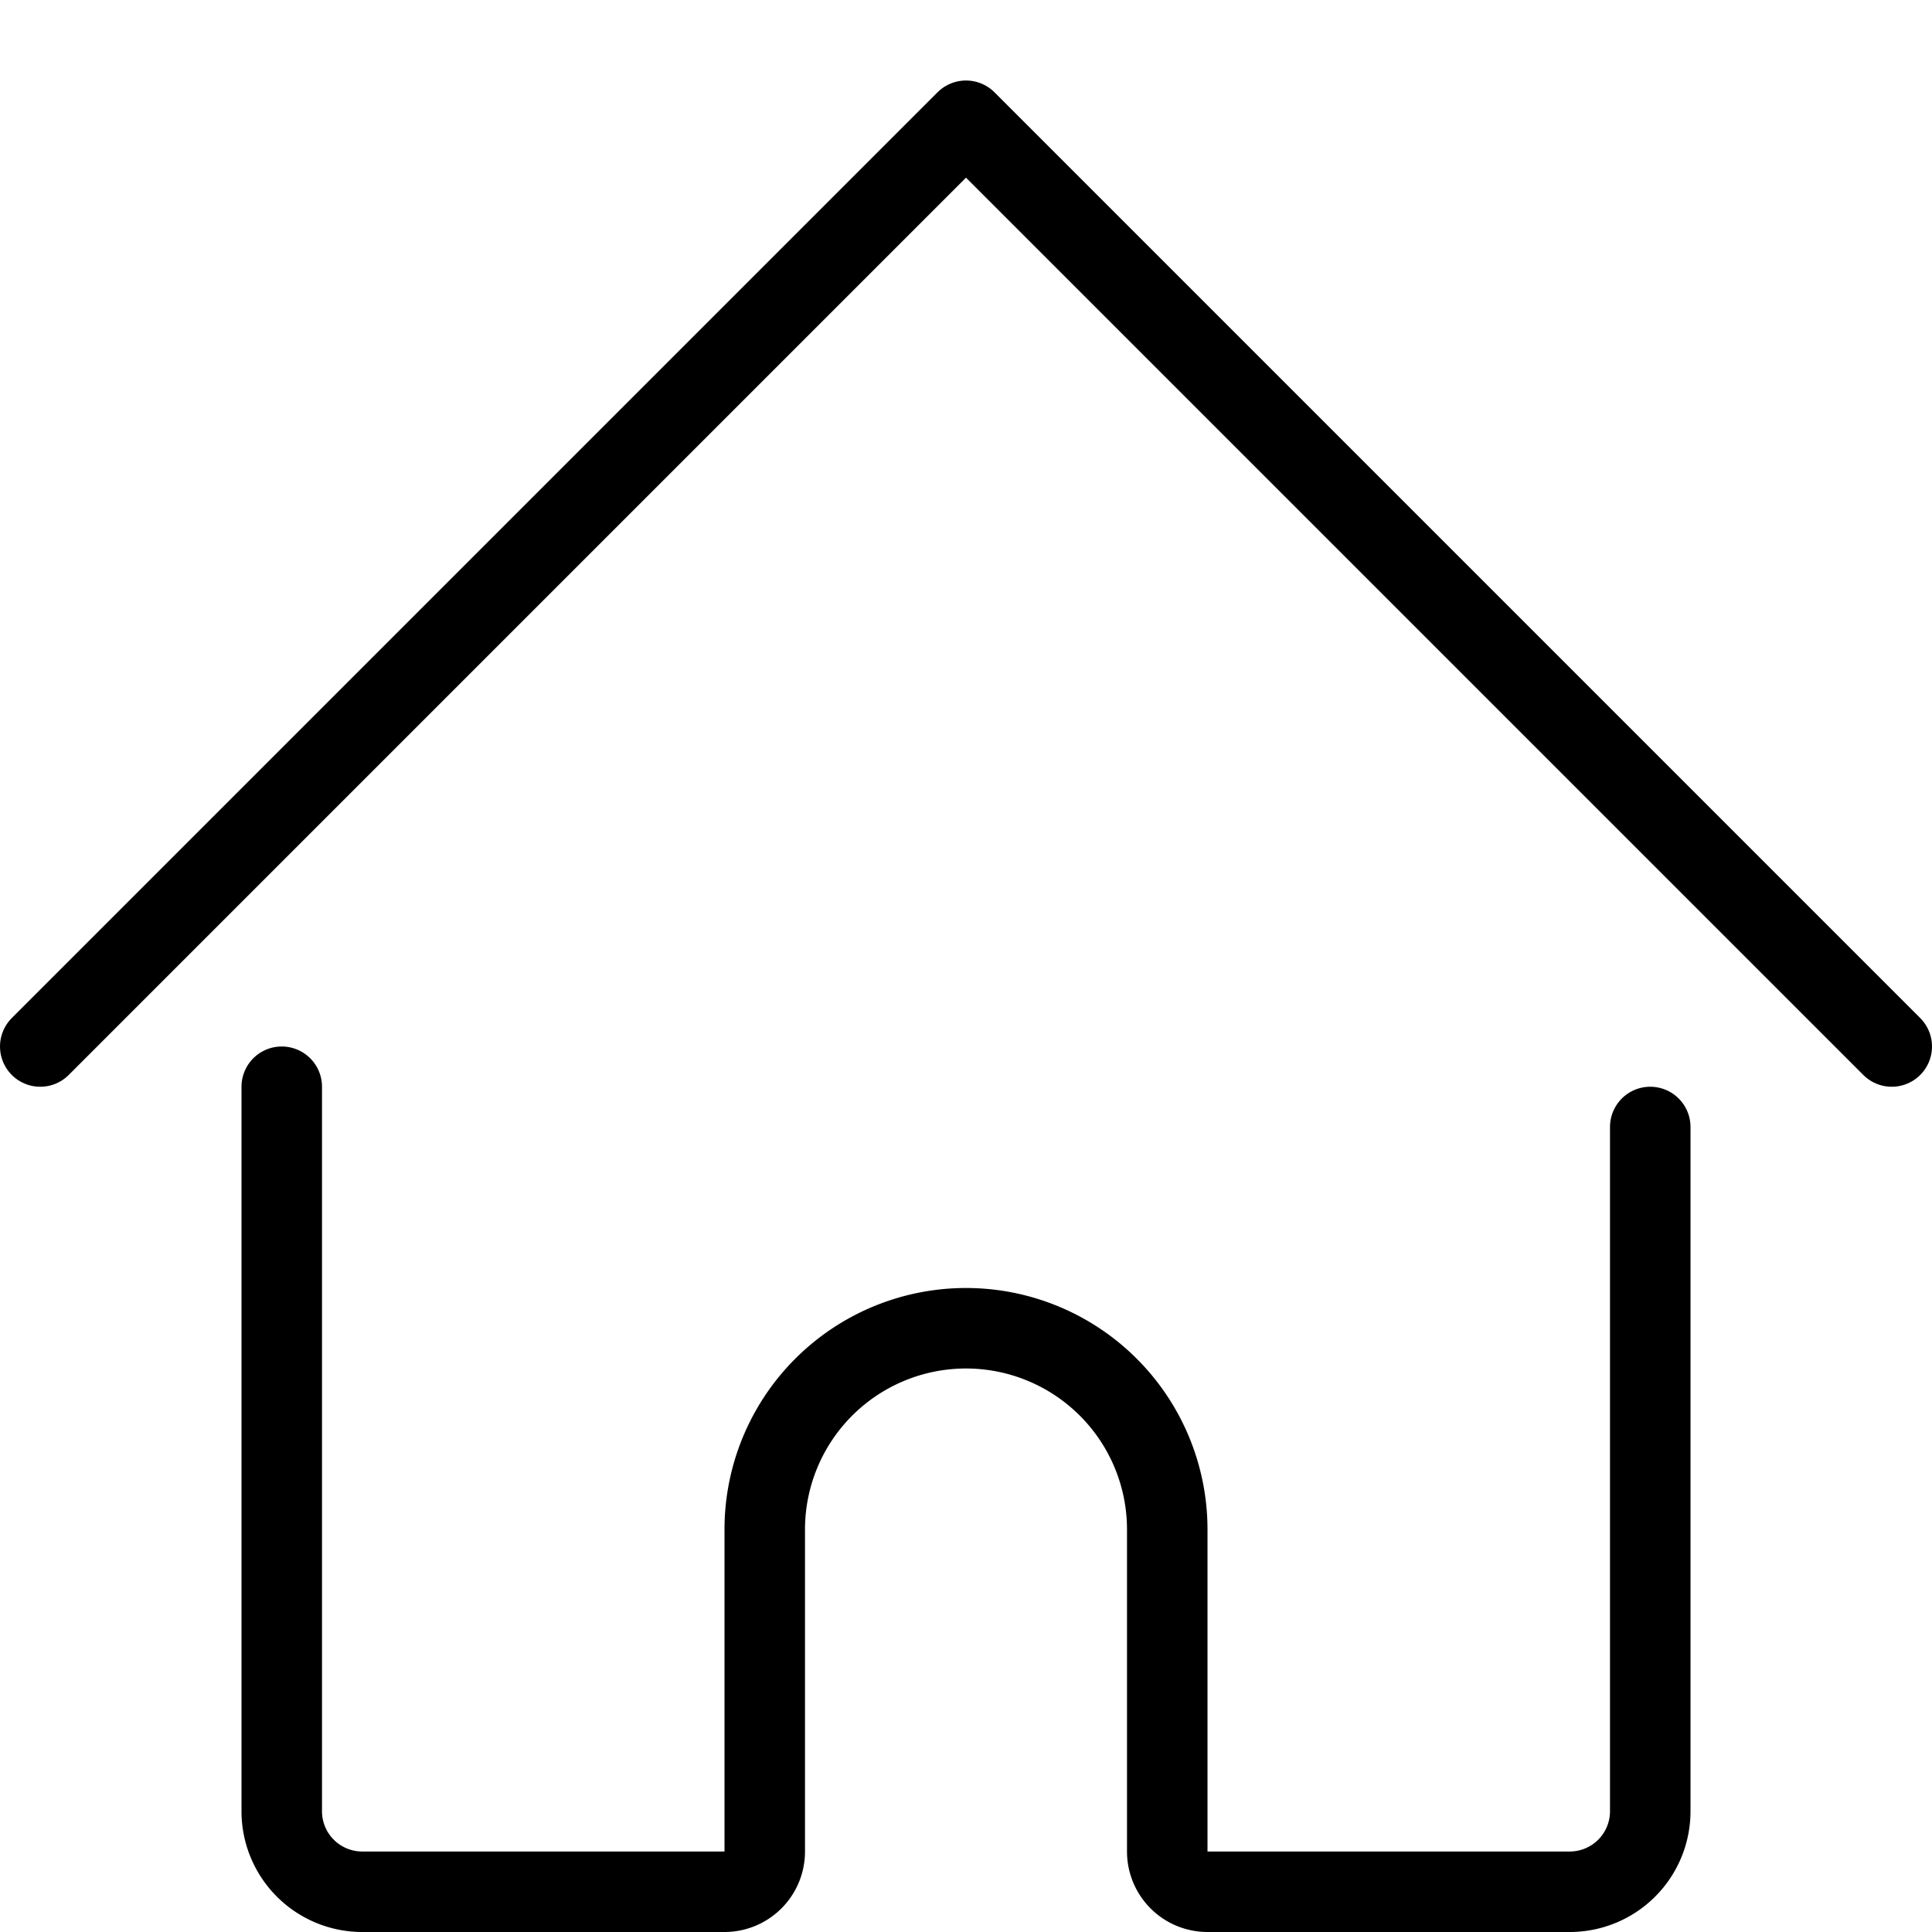 <svg viewBox="0 0 24 24" xmlns="http://www.w3.org/2000/svg"><g transform="matrix(1,0,0,1,0,0)"><path d="M3.5,13.5v9a1,1,0,0,0,1,1H9a.5.5,0,0,0,.5-.5V19a2.5,2.5,0,0,1,5,0v4a.5.5,0,0,0,.5.5h4.5a1,1,0,0,0,1-1V14" fill="none" stroke="#000000" stroke-linecap="round" stroke-linejoin="round"></path><path d="M0.5 13L12 1.5 23.5 13" fill="none" stroke="#000000" stroke-linecap="round" stroke-linejoin="round"></path></g></svg>